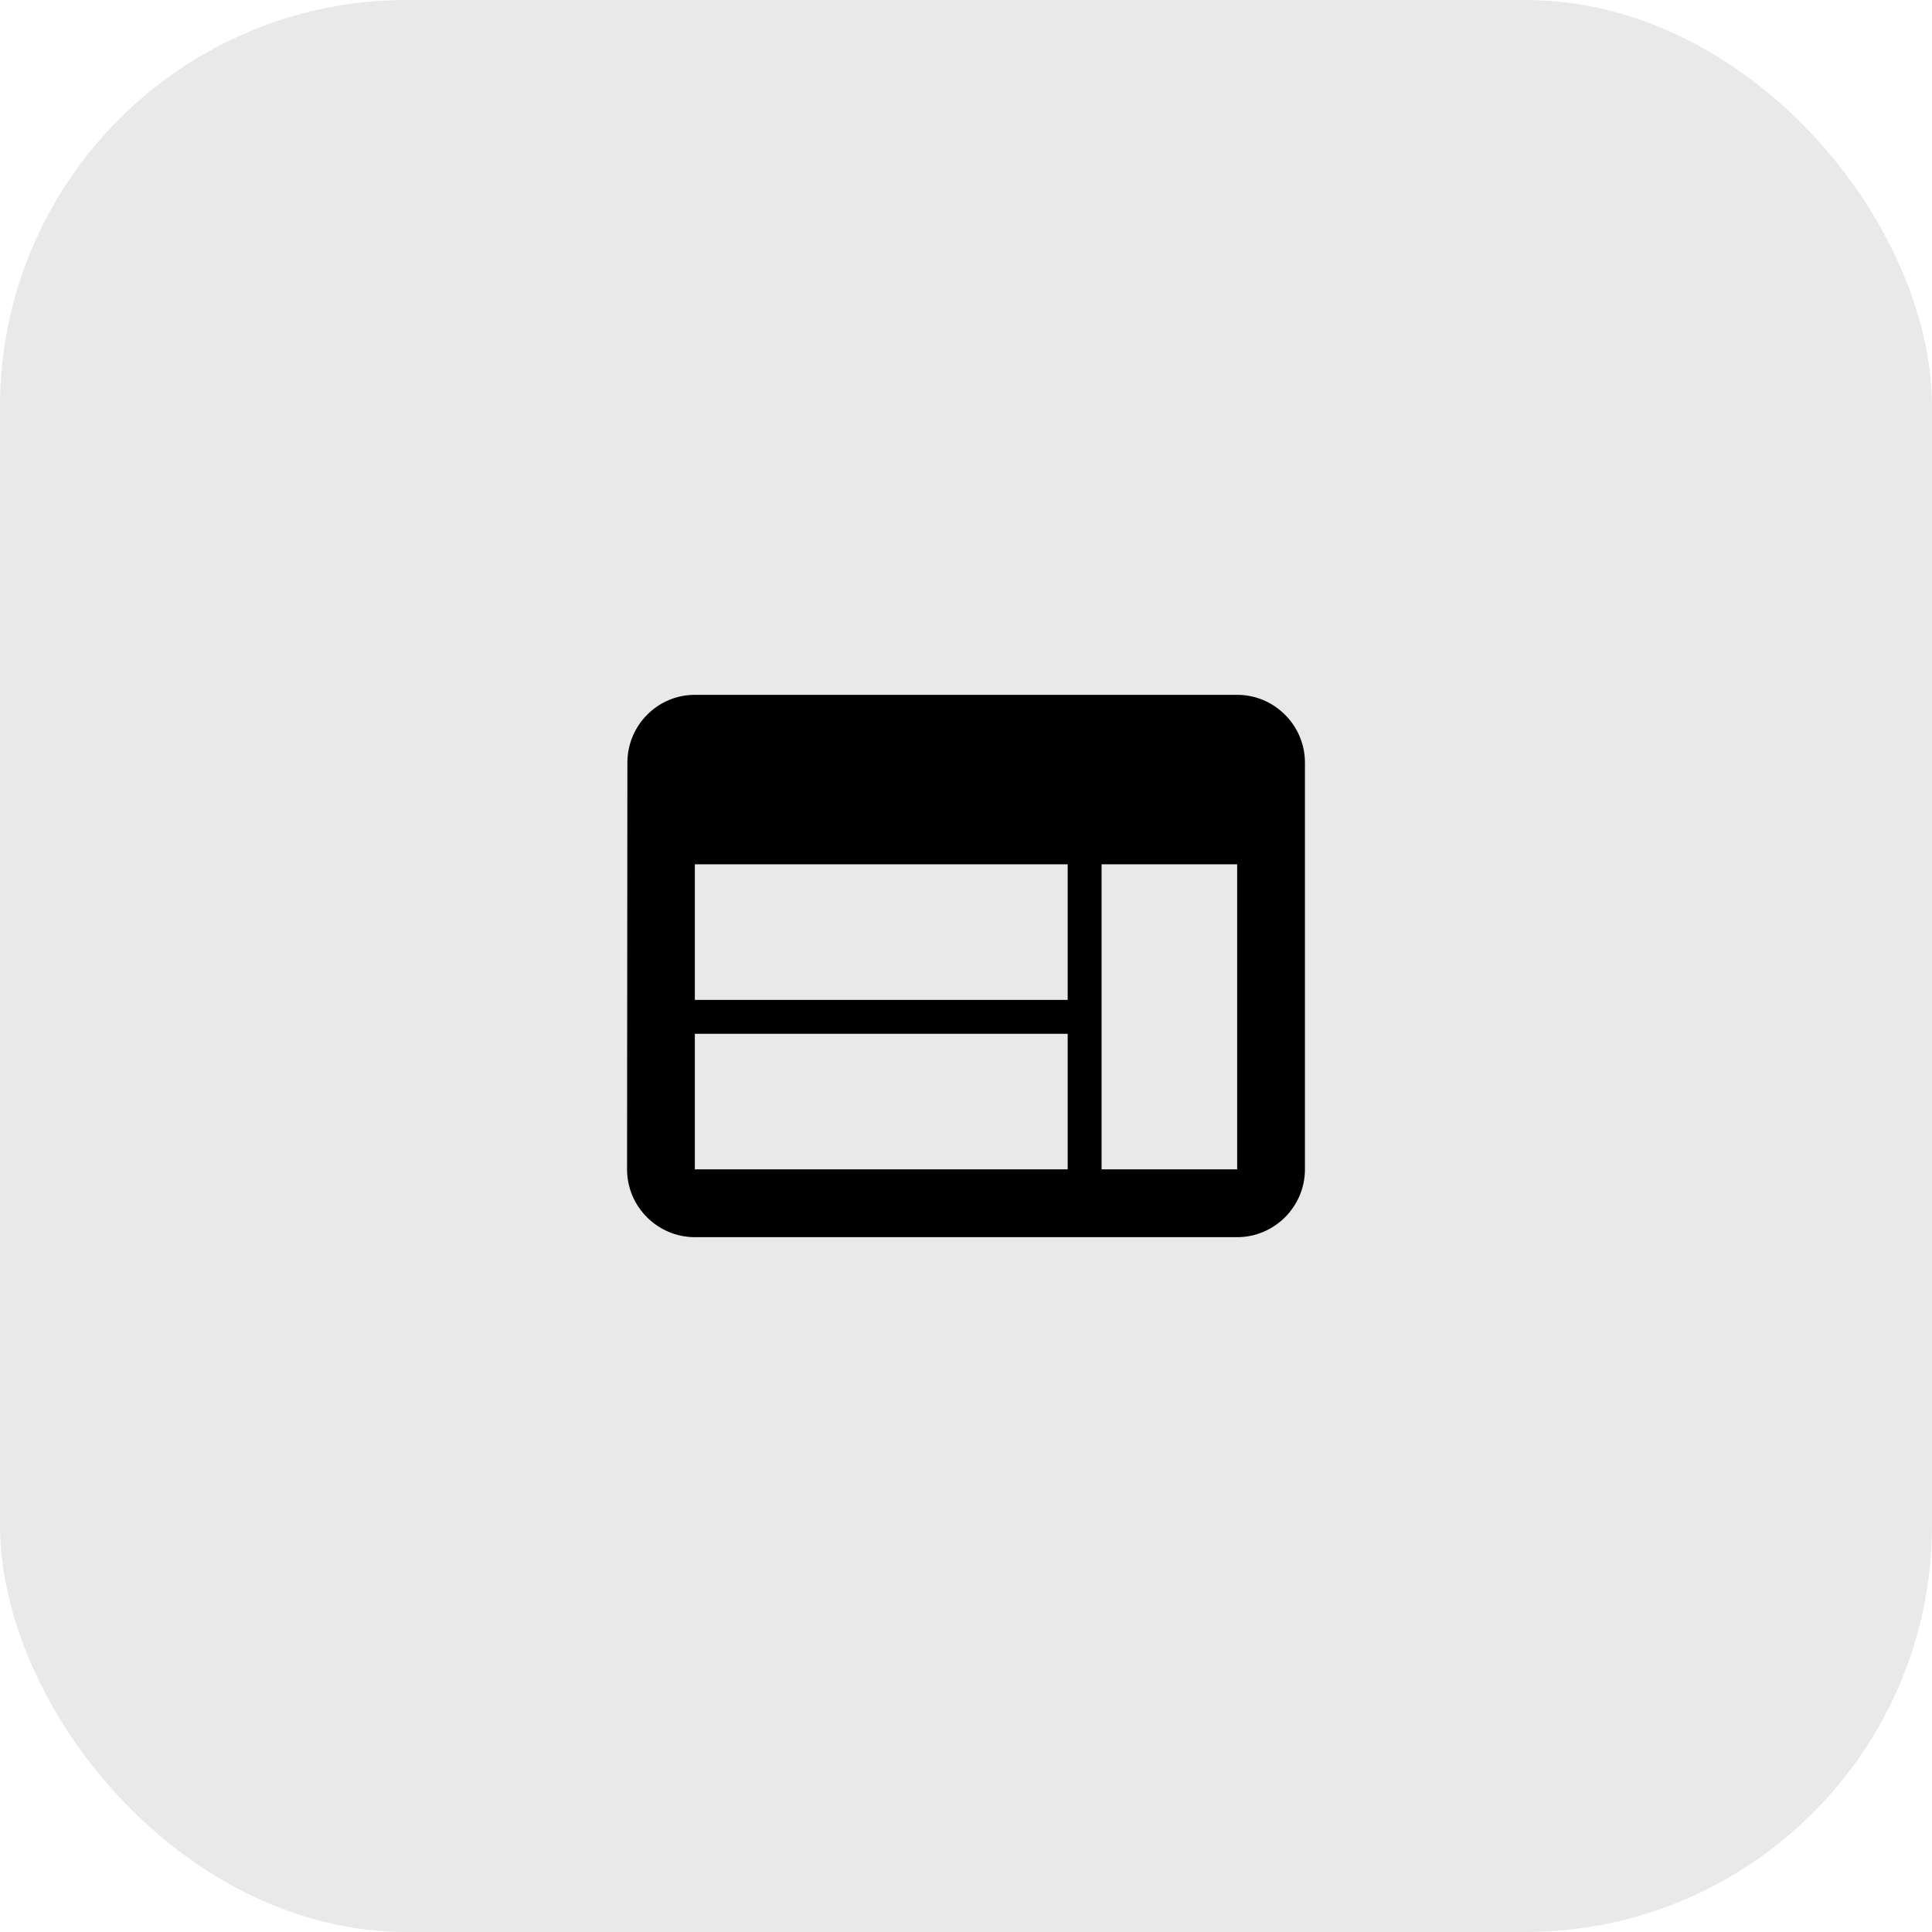 <svg xmlns="http://www.w3.org/2000/svg" fill="none" viewBox="0 0 76 76" height="76" width="76">
<rect fill="#E9E9E9" rx="16" height="76" width="76"></rect>
<g clip-path="url(#clip0_30_426)">
<path fill="black" d="M48.667 27.333H27.333C25.867 27.333 24.68 28.533 24.68 30L24.667 46C24.667 47.467 25.867 48.667 27.333 48.667H48.667C50.133 48.667 51.333 47.467 51.333 46V30C51.333 28.533 50.133 27.333 48.667 27.333ZM42 46H27.333V40.667H42V46ZM42 39.333H27.333V34H42V39.333ZM48.667 46H43.333V34H48.667V46Z"></path>
</g>
<defs>
<clipPath id="clip0_30_426">
<rect transform="translate(22 22)" fill="white" height="32" width="32"></rect>
</clipPath>
</defs>
</svg>
